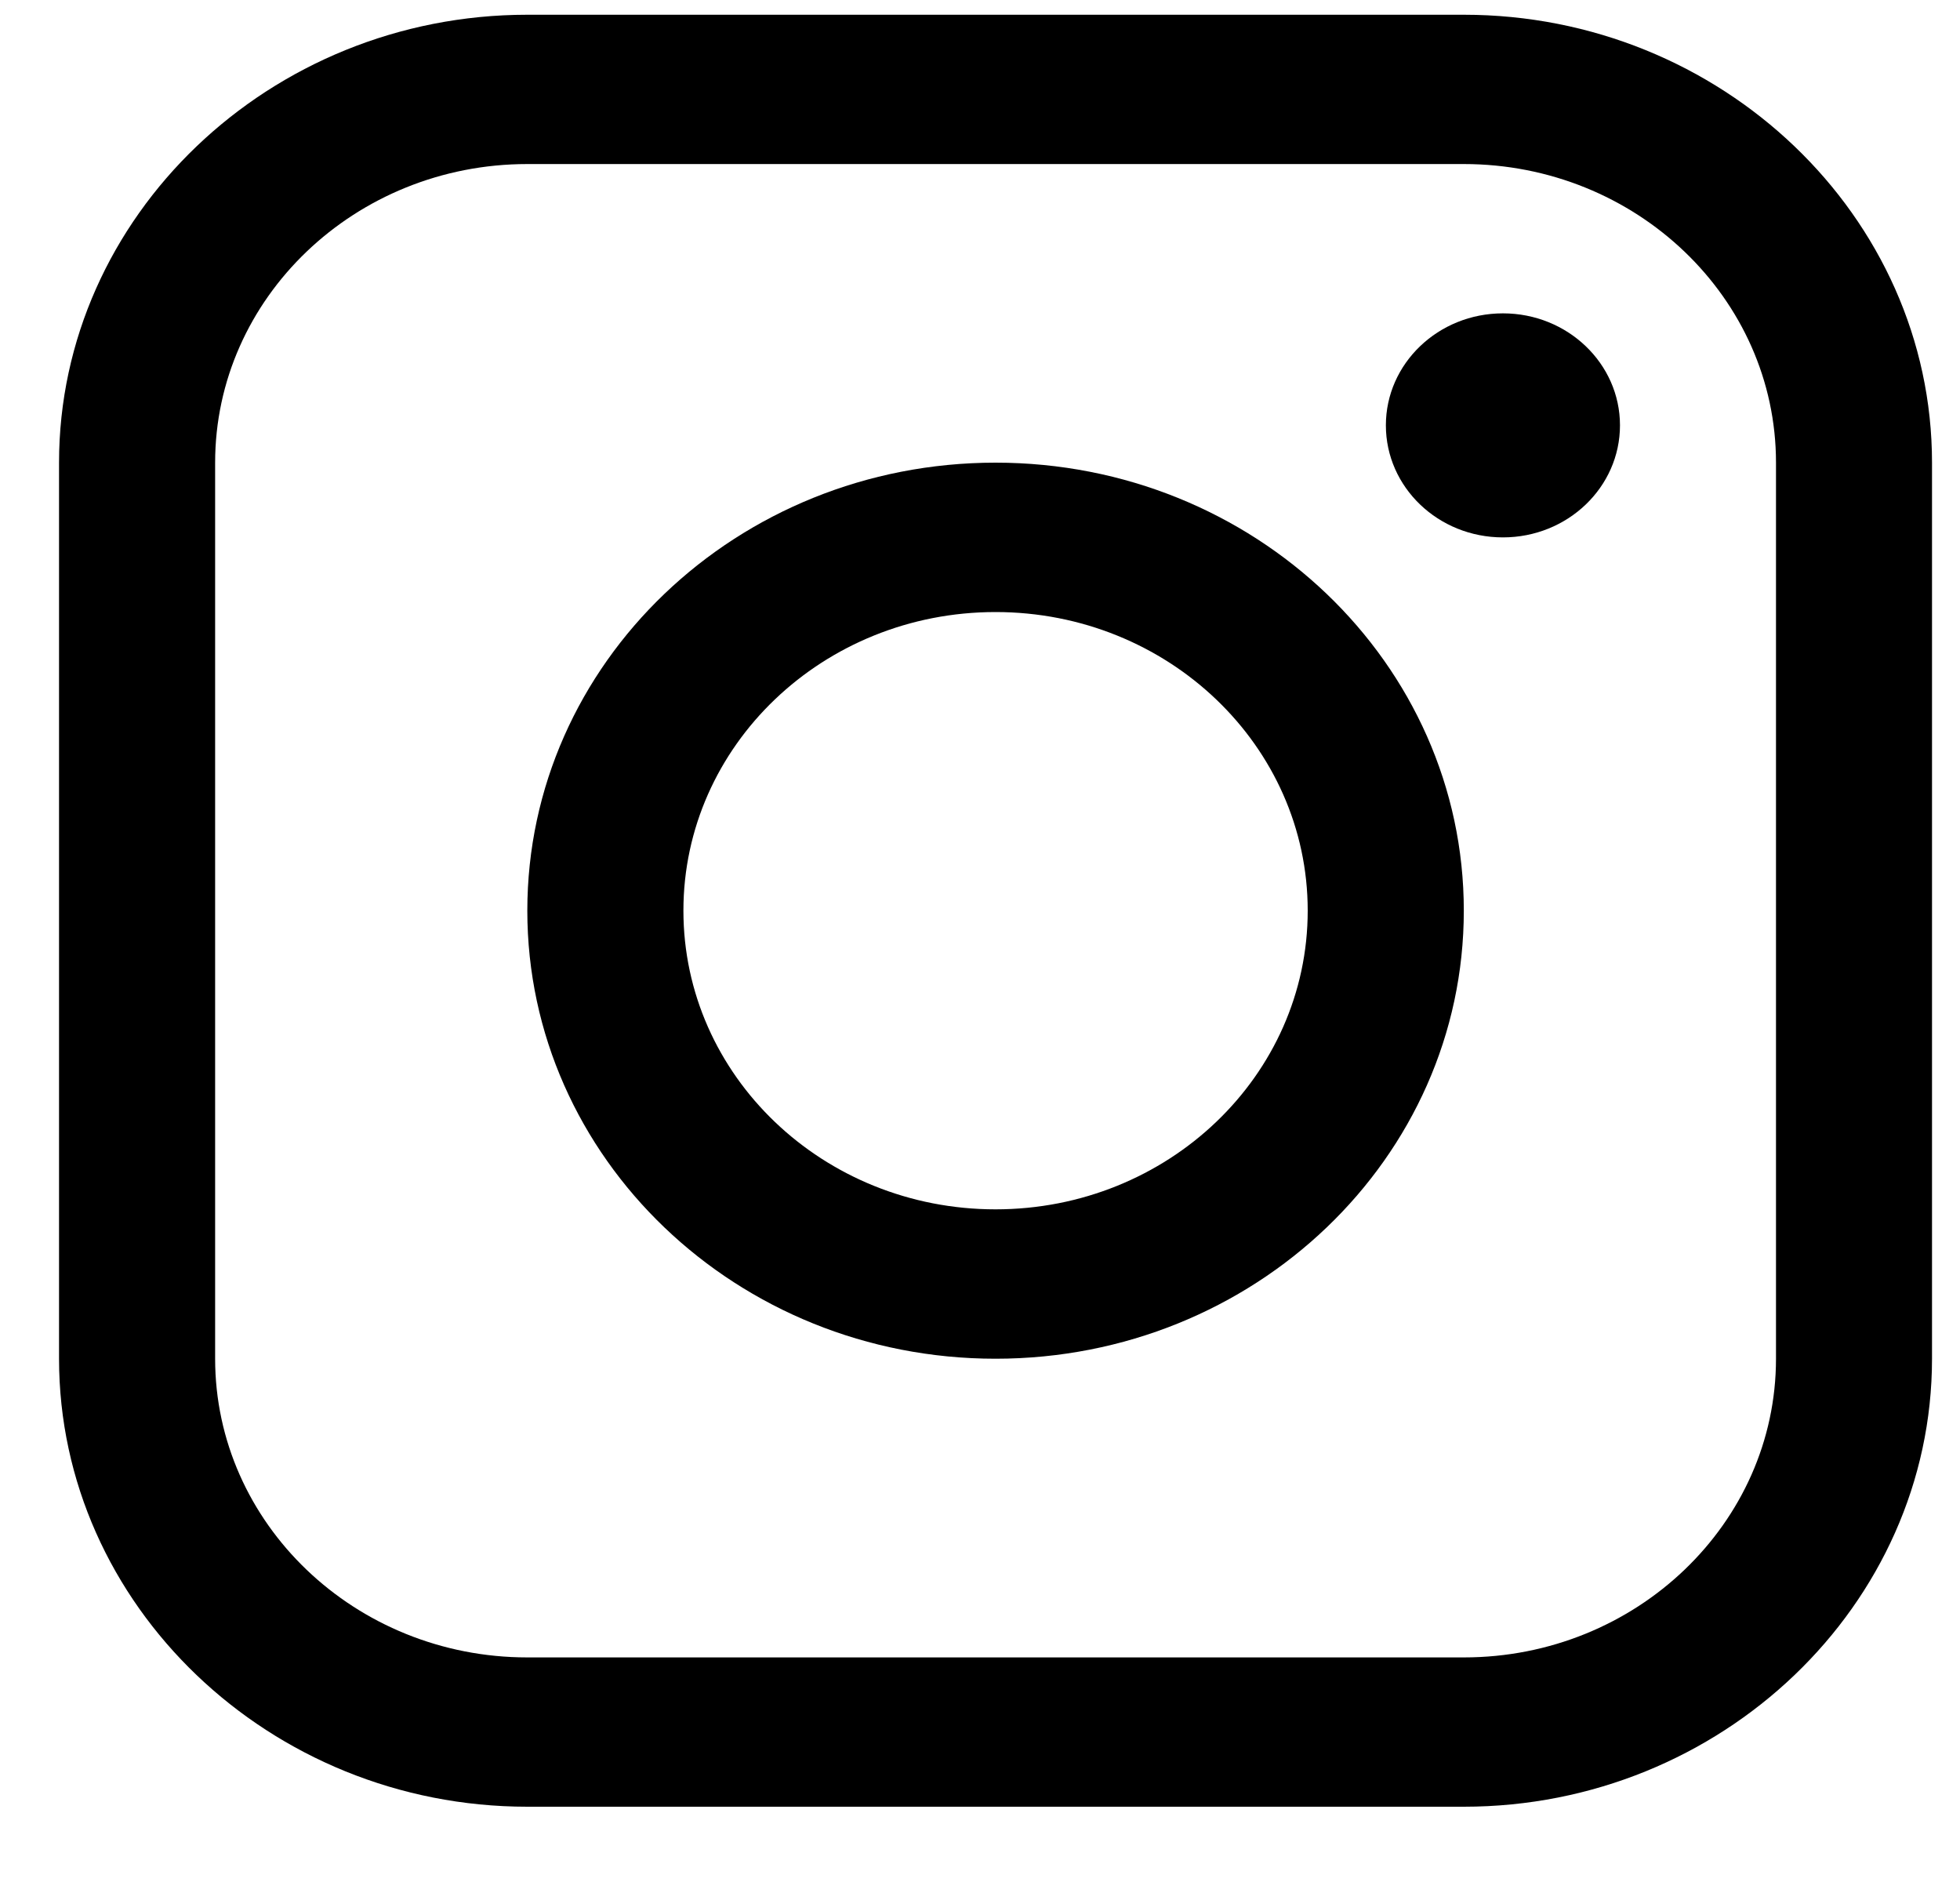 <svg width="25" height="24" viewBox="0 0 25 24" fill="none" xmlns="http://www.w3.org/2000/svg">
<g clip-path="url(#clip0_75_648)">
<path d="M18.671 0.188H6.726C3.441 0.188 0.753 2.759 0.753 5.9V17.327C0.753 20.468 3.441 23.04 6.726 23.04H18.671C21.956 23.04 24.643 20.468 24.643 17.327V5.9C24.643 2.759 21.956 0.188 18.671 0.188ZM22.653 17.327C22.653 19.427 20.867 21.136 18.671 21.136H6.726C4.53 21.136 2.744 19.427 2.744 17.327V5.9C2.744 3.8 4.53 2.092 6.726 2.092H18.671C20.867 2.092 22.653 3.8 22.653 5.9V17.327Z" fill="black"/>
<path d="M19.17 6.853C19.995 6.853 20.663 6.213 20.663 5.424C20.663 4.636 19.995 3.996 19.17 3.996C18.345 3.996 17.677 4.636 17.677 5.424C17.677 6.213 18.345 6.853 19.17 6.853Z" fill="black"/>
<path d="M12.698 5.9C9.399 5.9 6.726 8.458 6.726 11.613C6.726 14.768 9.399 17.327 12.698 17.327C15.997 17.327 18.671 14.768 18.671 11.613C18.671 8.458 15.997 5.9 12.698 5.9ZM12.698 15.422C10.499 15.422 8.717 13.717 8.717 11.613C8.717 9.51 10.499 7.805 12.698 7.805C14.897 7.805 16.68 9.51 16.68 11.613C16.68 13.717 14.897 15.422 12.698 15.422Z" fill="black"/>
</g>
<defs>
<clipPath id="clip0_75_648">
<rect width="23.891" height="22.852" fill="white" transform="translate(0.753 0.188)"/>
</clipPath>
</defs>
</svg>
